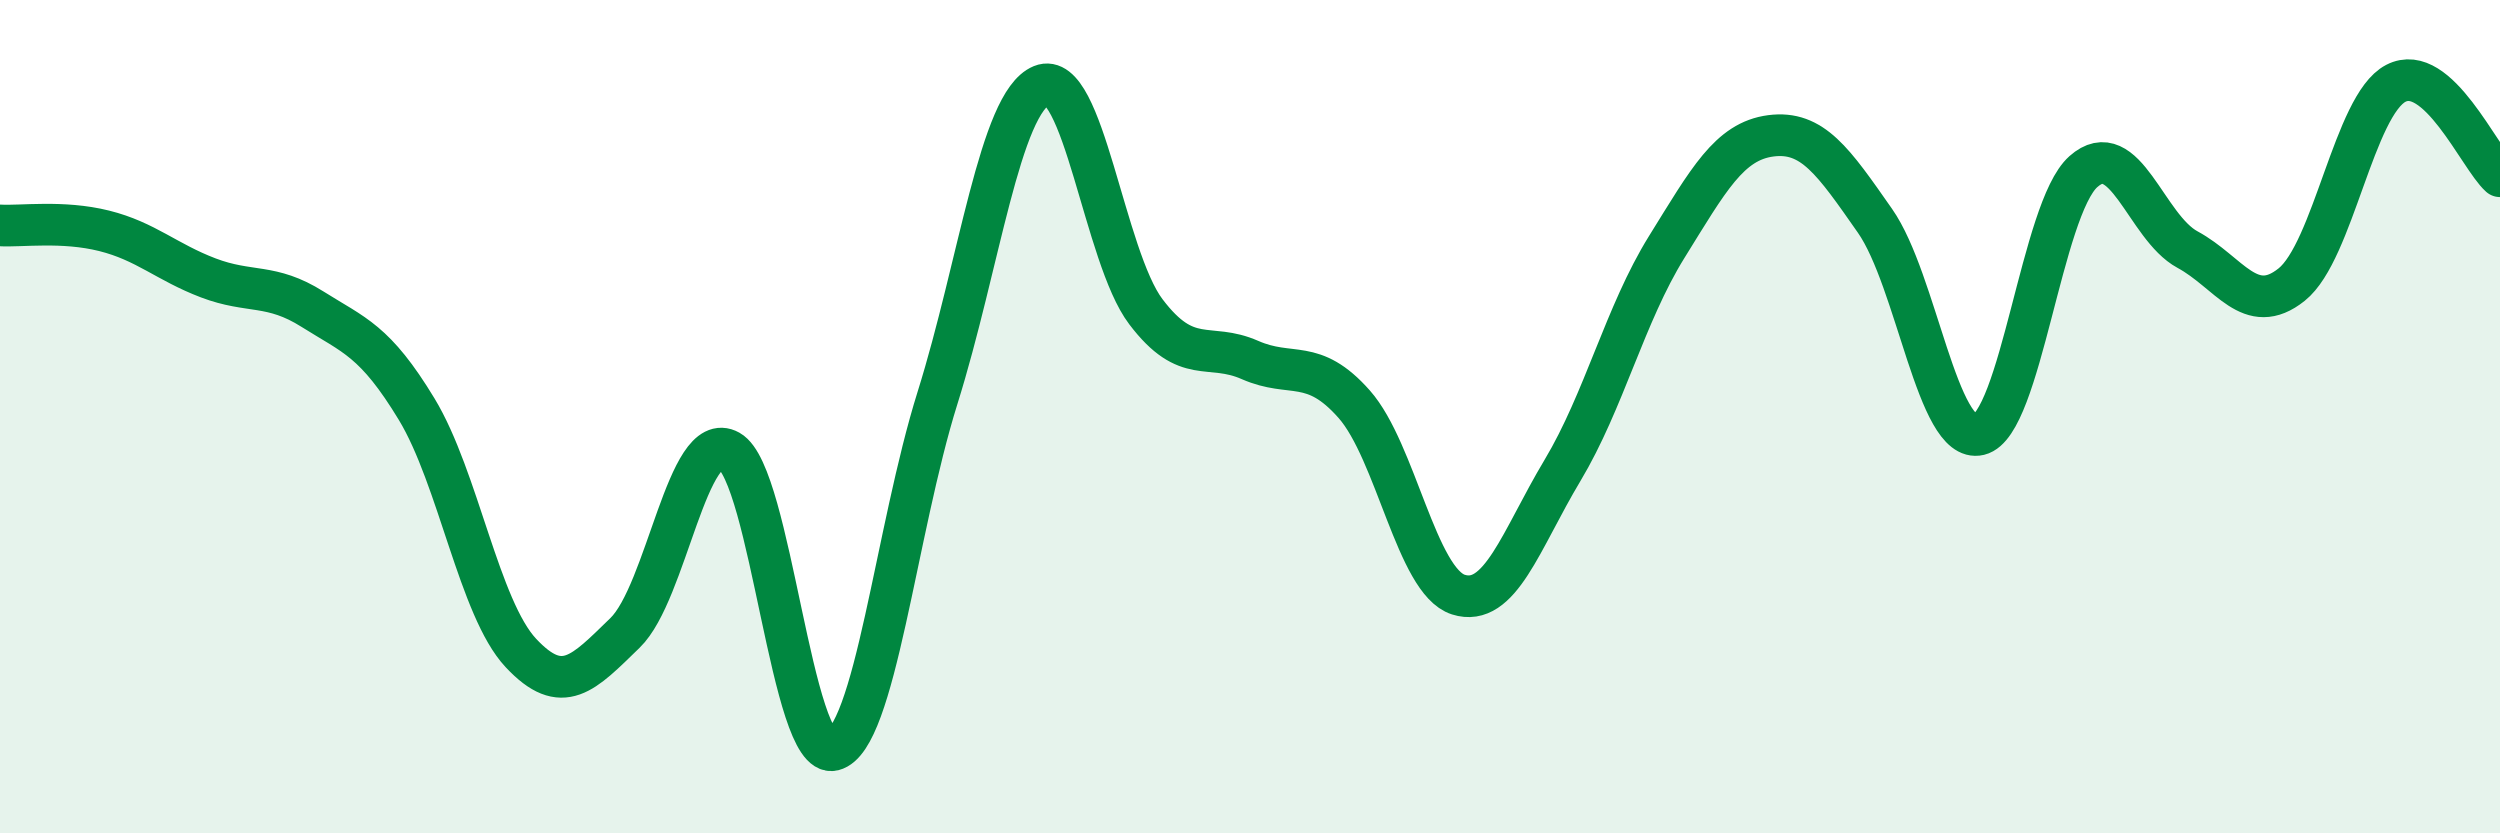 
    <svg width="60" height="20" viewBox="0 0 60 20" xmlns="http://www.w3.org/2000/svg">
      <path
        d="M 0,5.41 C 0.5,5.44 1.5,5.29 2.5,5.54 C 3.5,5.79 4,6.29 5,6.67 C 6,7.05 6.5,6.79 7.5,7.42 C 8.5,8.05 9,8.17 10,9.82 C 11,11.47 11.5,14.6 12.5,15.67 C 13.5,16.74 14,16.16 15,15.19 C 16,14.22 16.5,10.26 17.5,10.82 C 18.5,11.38 19,18.25 20,18 C 21,17.75 21.5,12.74 22.5,9.55 C 23.5,6.36 24,2.46 25,2.05 C 26,1.64 26.5,6.16 27.5,7.48 C 28.5,8.8 29,8.2 30,8.64 C 31,9.08 31.5,8.57 32.5,9.7 C 33.5,10.83 34,13.95 35,14.27 C 36,14.59 36.5,12.96 37.5,11.29 C 38.5,9.62 39,7.54 40,5.93 C 41,4.32 41.5,3.39 42.5,3.26 C 43.5,3.13 44,3.87 45,5.3 C 46,6.73 46.5,10.67 47.5,10.43 C 48.5,10.19 49,5.01 50,4.12 C 51,3.23 51.5,5.45 52.5,5.99 C 53.5,6.53 54,7.63 55,6.83 C 56,6.03 56.5,2.52 57.5,2 C 58.5,1.48 59.5,3.78 60,4.23L60 20L0 20Z"
        fill="#008740"
        opacity="0.1"
        stroke-linecap="round"
        stroke-linejoin="round"
      />
      <path
        d="M 0,5.41 C 0.5,5.44 1.5,5.29 2.5,5.54 C 3.5,5.79 4,6.29 5,6.67 C 6,7.05 6.5,6.79 7.5,7.42 C 8.5,8.05 9,8.17 10,9.82 C 11,11.47 11.5,14.6 12.5,15.67 C 13.5,16.74 14,16.16 15,15.19 C 16,14.22 16.5,10.26 17.5,10.82 C 18.5,11.38 19,18.25 20,18 C 21,17.75 21.5,12.74 22.5,9.55 C 23.5,6.36 24,2.46 25,2.05 C 26,1.64 26.5,6.16 27.5,7.48 C 28.5,8.8 29,8.2 30,8.64 C 31,9.08 31.5,8.57 32.5,9.7 C 33.5,10.83 34,13.95 35,14.27 C 36,14.59 36.5,12.96 37.5,11.29 C 38.5,9.62 39,7.54 40,5.93 C 41,4.32 41.5,3.39 42.5,3.26 C 43.5,3.13 44,3.87 45,5.3 C 46,6.73 46.5,10.67 47.5,10.43 C 48.5,10.19 49,5.01 50,4.12 C 51,3.23 51.5,5.45 52.5,5.99 C 53.5,6.53 54,7.63 55,6.83 C 56,6.03 56.5,2.52 57.5,2 C 58.5,1.48 59.5,3.78 60,4.23"
        stroke="#008740"
        stroke-width="1"
        fill="none"
        stroke-linecap="round"
        stroke-linejoin="round"
      />
    </svg>
  